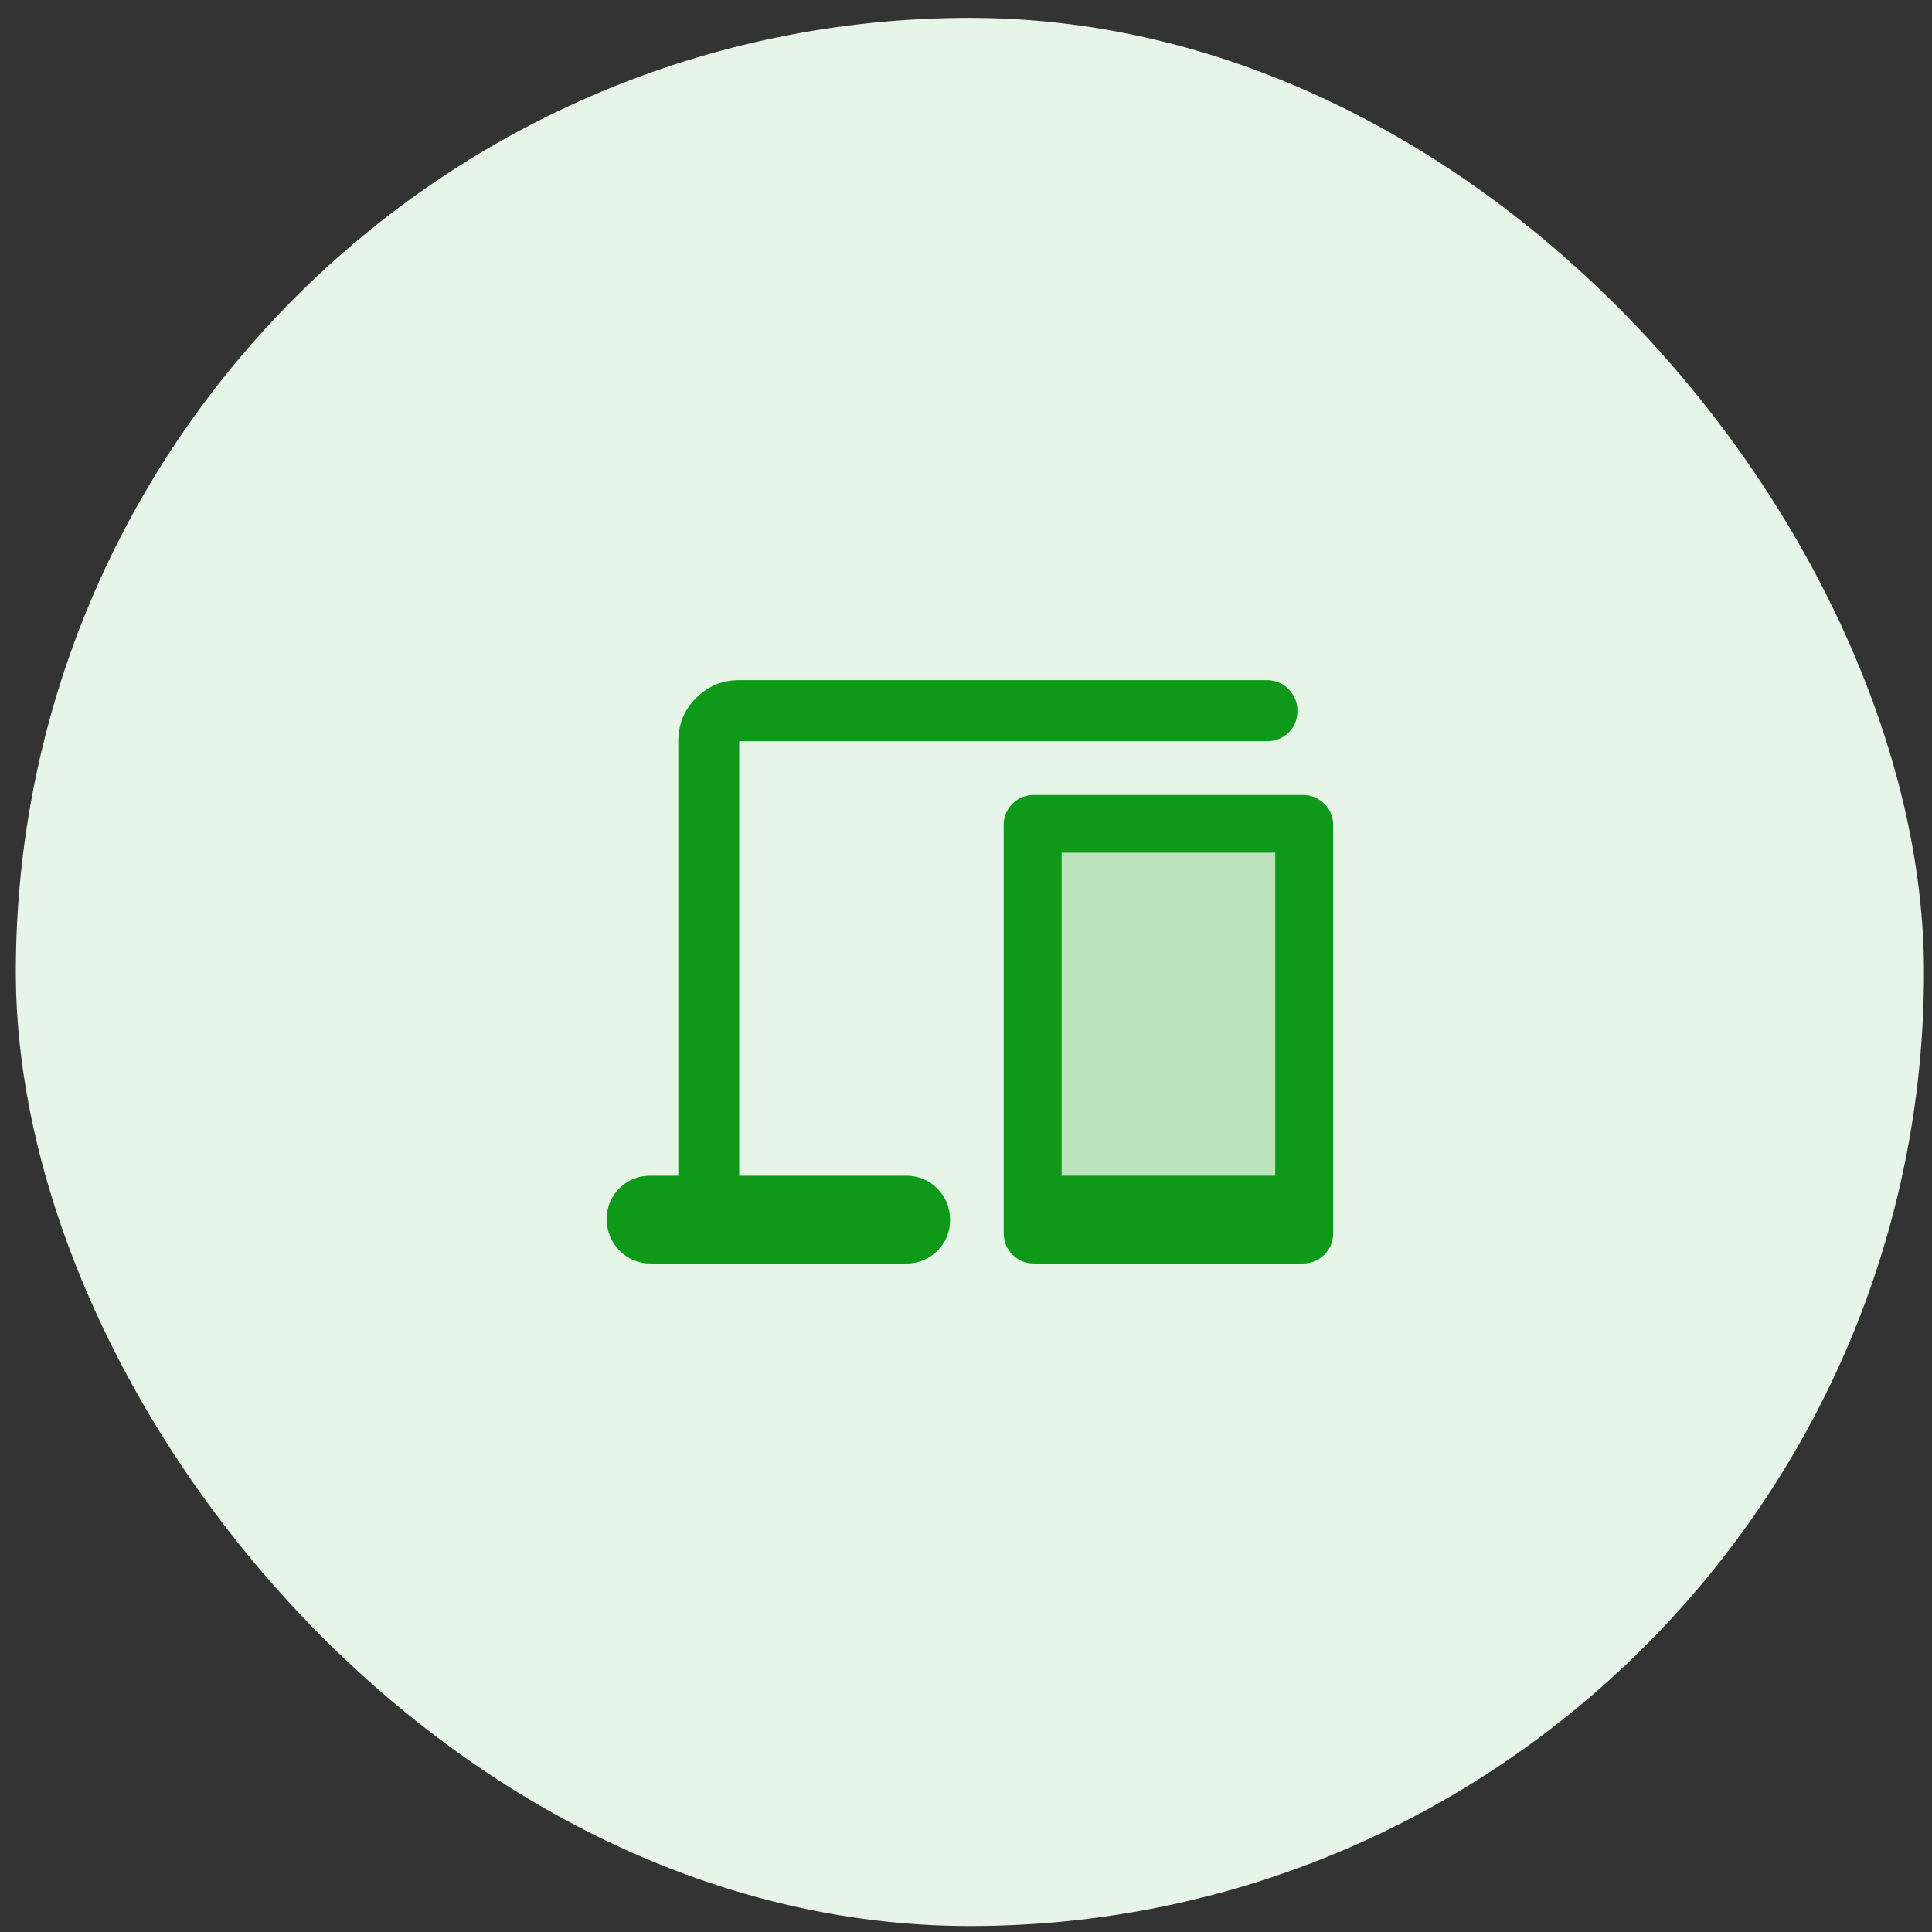 <svg xmlns="http://www.w3.org/2000/svg" width="81" height="81" viewBox="0 0 81 81" fill="none"><rect x="0" y="0" width="81" height="81" fill="#333333" stroke="none"/><rect x="0.664" y="0.75" width="80" height="80" rx="40" fill="#E7F5E8"></rect><rect x="44.188" y="34.289" width="10.5" height="17.25" fill="#0F9918" fill-opacity="0.2"></rect><path d="M27.278 52.973C26.764 52.973 26.329 52.792 25.972 52.43C25.616 52.067 25.438 51.627 25.438 51.109C25.438 50.603 25.613 50.174 25.965 49.822C26.317 49.469 26.749 49.293 27.26 49.293H28.438V31.079C28.438 30.368 28.686 29.763 29.183 29.264C29.681 28.765 30.284 28.516 30.992 28.516H53.108C53.468 28.516 53.773 28.641 54.022 28.891C54.27 29.142 54.395 29.448 54.395 29.809C54.395 30.171 54.27 30.474 54.022 30.716C53.773 30.958 53.468 31.079 53.108 31.079H30.992V49.293H37.991C38.505 49.293 38.94 49.472 39.296 49.83C39.653 50.188 39.831 50.624 39.831 51.14C39.831 51.655 39.653 52.09 39.296 52.443C38.94 52.796 38.505 52.973 37.991 52.973H27.278ZM43.358 52.973C42.998 52.973 42.695 52.85 42.449 52.605C42.204 52.359 42.081 52.056 42.081 51.696V34.607C42.081 34.246 42.204 33.943 42.449 33.698C42.695 33.452 42.998 33.33 43.358 33.33H54.608C54.968 33.33 55.273 33.452 55.522 33.698C55.77 33.943 55.895 34.246 55.895 34.607V51.696C55.895 52.056 55.77 52.359 55.522 52.605C55.273 52.85 54.968 52.973 54.608 52.973H43.358ZM44.51 49.293H53.465V35.75H44.51V49.293Z" fill="#0F9918"></path></svg>